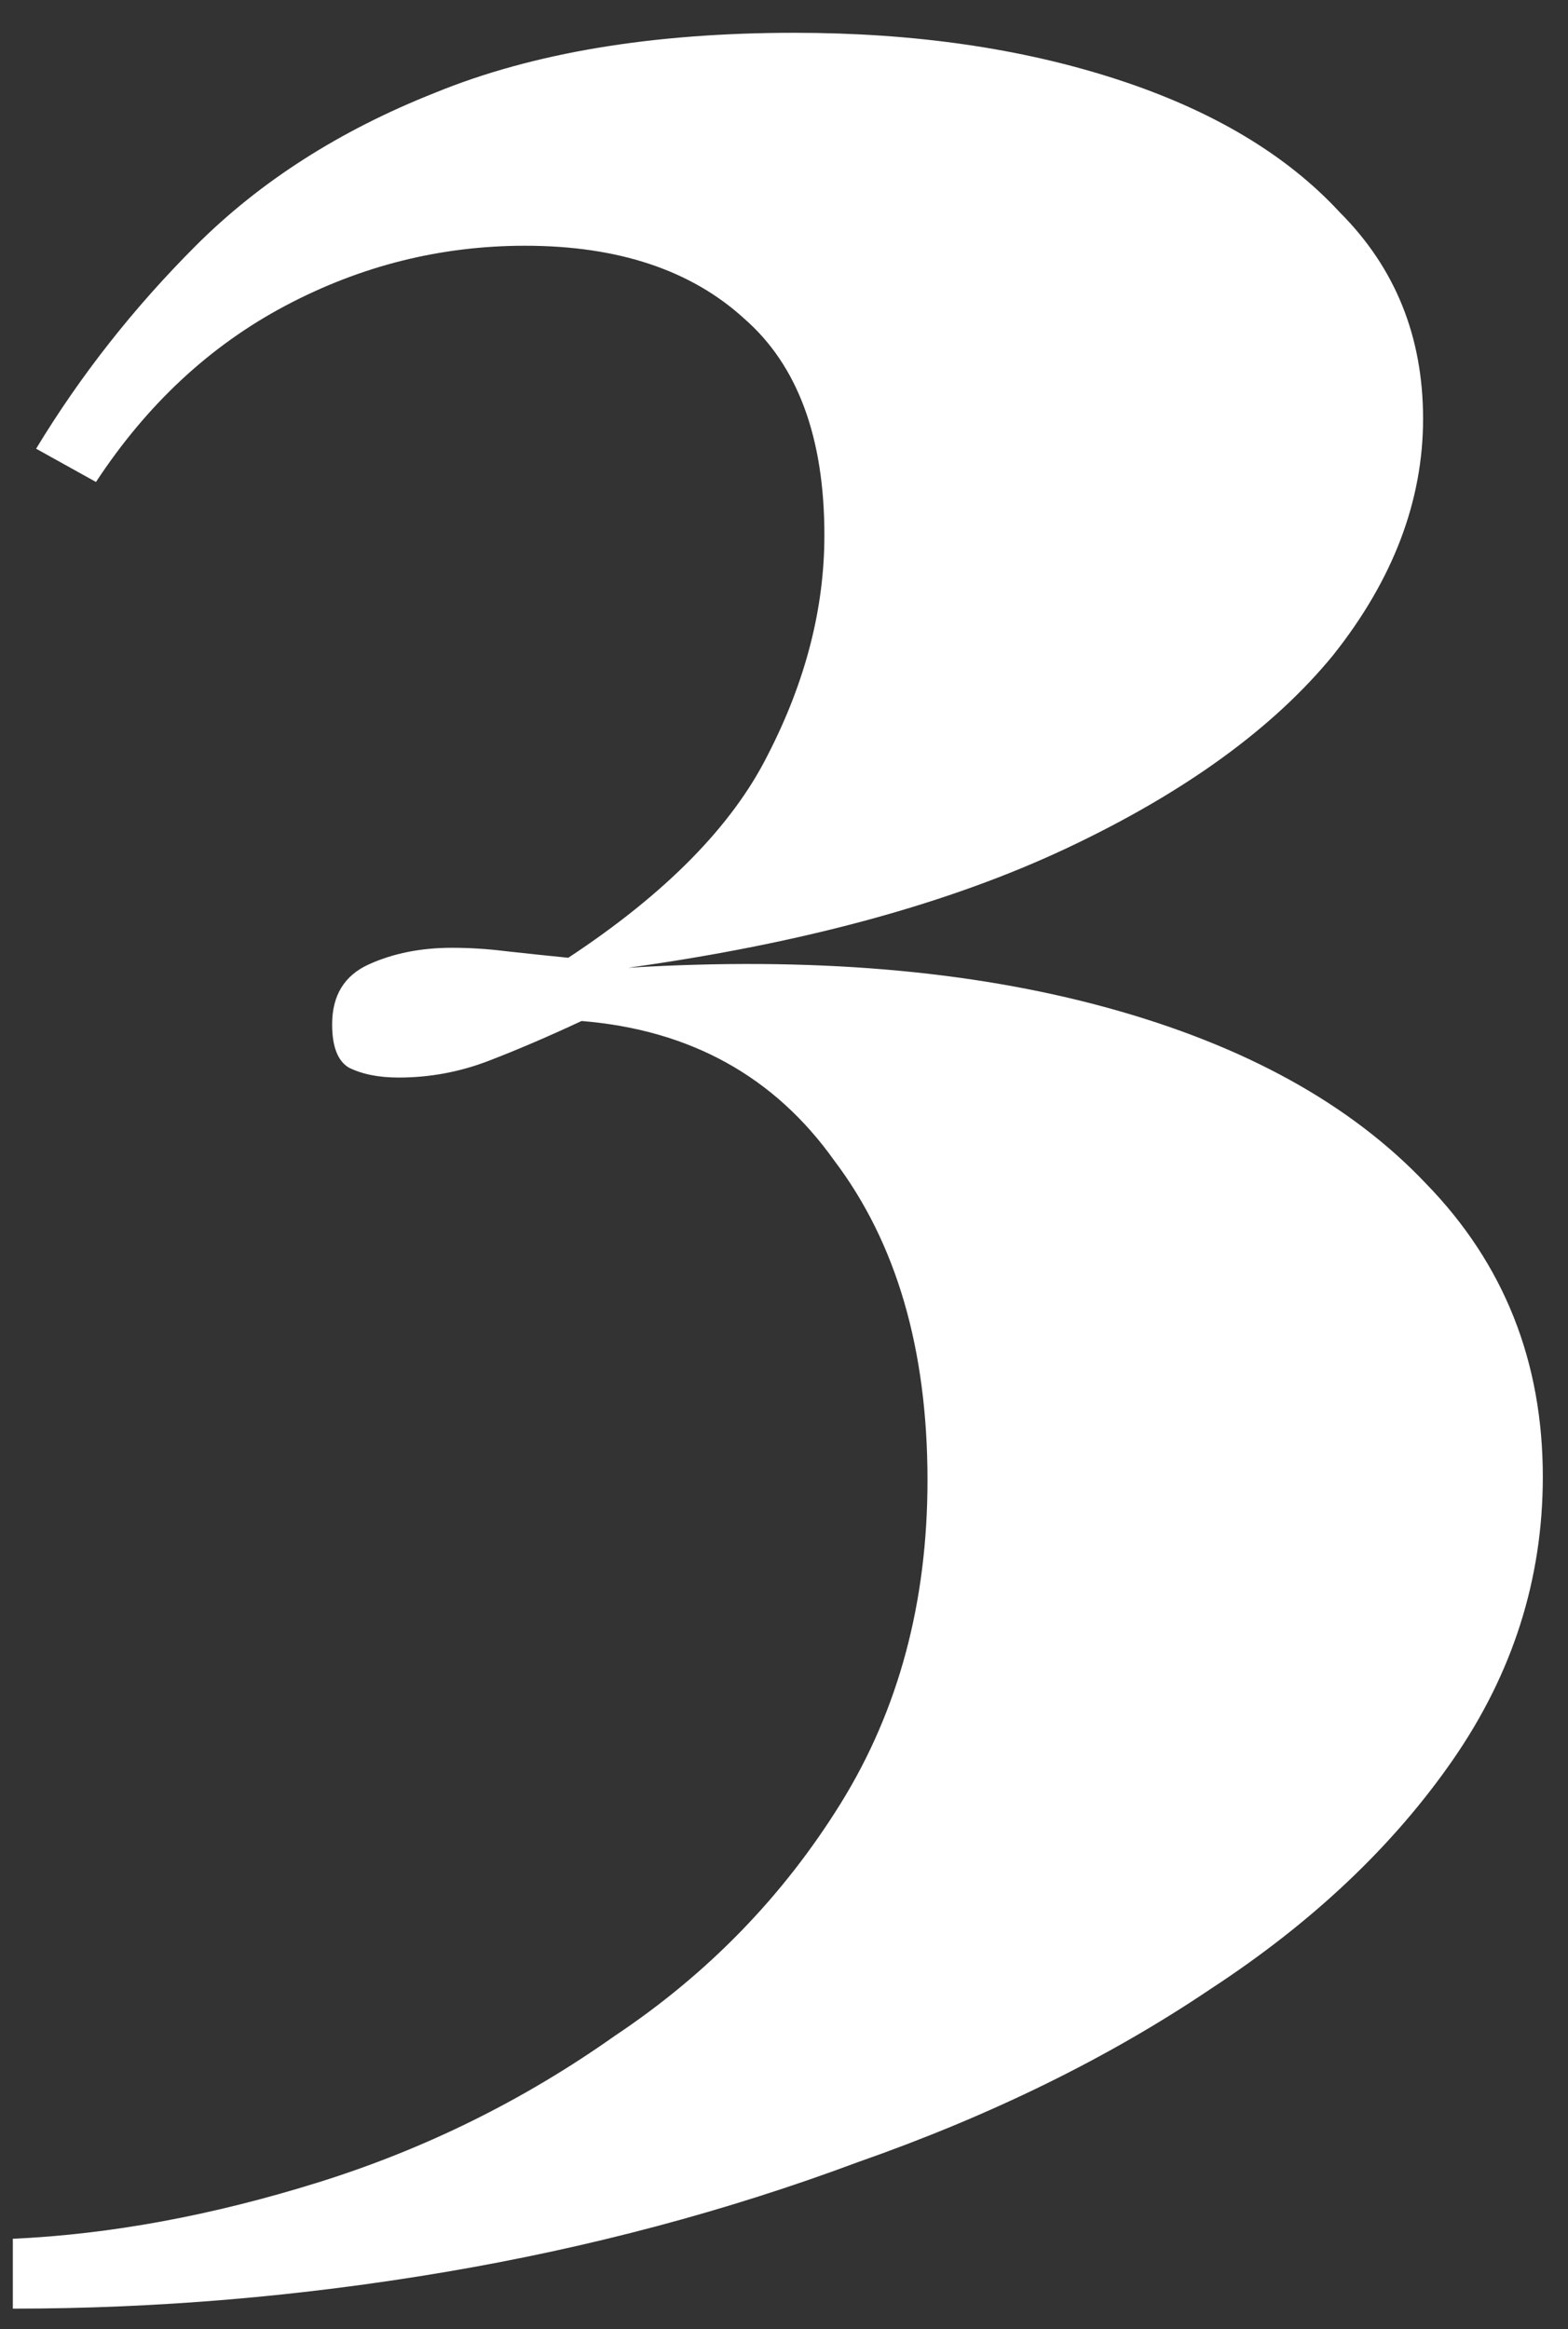 <?xml version="1.0" encoding="UTF-8"?> <svg xmlns="http://www.w3.org/2000/svg" width="33" height="49" viewBox="0 0 33 49" fill="none"><rect x="0" y="0" width="33" height="49" fill="#333333" stroke="none"/><path d="M16.72 0.69C19.24 0.69 21.503 1.017 23.51 1.67C25.517 2.323 27.08 3.257 28.2 4.47C29.366 5.637 29.95 7.083 29.95 8.81C29.95 10.537 29.32 12.193 28.06 13.78C26.8 15.32 24.933 16.673 22.46 17.84C19.986 19.007 16.907 19.847 13.22 20.36C17.047 20.127 20.407 20.407 23.3 21.2C26.193 21.993 28.433 23.23 30.02 24.91C31.653 26.59 32.47 28.643 32.47 31.07C32.47 33.217 31.84 35.2 30.58 37.02C29.32 38.84 27.616 40.45 25.47 41.85C23.323 43.297 20.85 44.51 18.05 45.49C15.296 46.517 12.403 47.287 9.37 47.8C6.337 48.313 3.303 48.57 0.27 48.57V47.1C2.323 47.007 4.47 46.61 6.71 45.91C8.95 45.21 11.027 44.183 12.94 42.83C14.9 41.523 16.486 39.89 17.7 37.93C18.913 35.97 19.52 33.707 19.52 31.14C19.52 28.387 18.866 26.147 17.56 24.42C16.3 22.647 14.527 21.667 12.24 21.48C11.54 21.807 10.886 22.087 10.28 22.32C9.673 22.553 9.043 22.67 8.39 22.67C7.97 22.67 7.62 22.6 7.34 22.46C7.107 22.32 6.99 22.017 6.99 21.55C6.99 20.943 7.247 20.523 7.76 20.29C8.273 20.057 8.857 19.94 9.51 19.94C9.883 19.94 10.257 19.963 10.63 20.01C11.05 20.057 11.493 20.103 11.96 20.15C14.013 18.797 15.413 17.373 16.16 15.88C16.953 14.34 17.35 12.8 17.35 11.26C17.35 9.207 16.79 7.69 15.67 6.71C14.55 5.683 13.01 5.17 11.05 5.17C9.277 5.17 7.597 5.59 6.01 6.43C4.423 7.27 3.093 8.507 2.02 10.14L0.76 9.44C1.693 7.9 2.813 6.477 4.12 5.17C5.473 3.817 7.153 2.743 9.16 1.95C11.213 1.11 13.733 0.69 16.72 0.69Z" fill="white"></path></svg> 